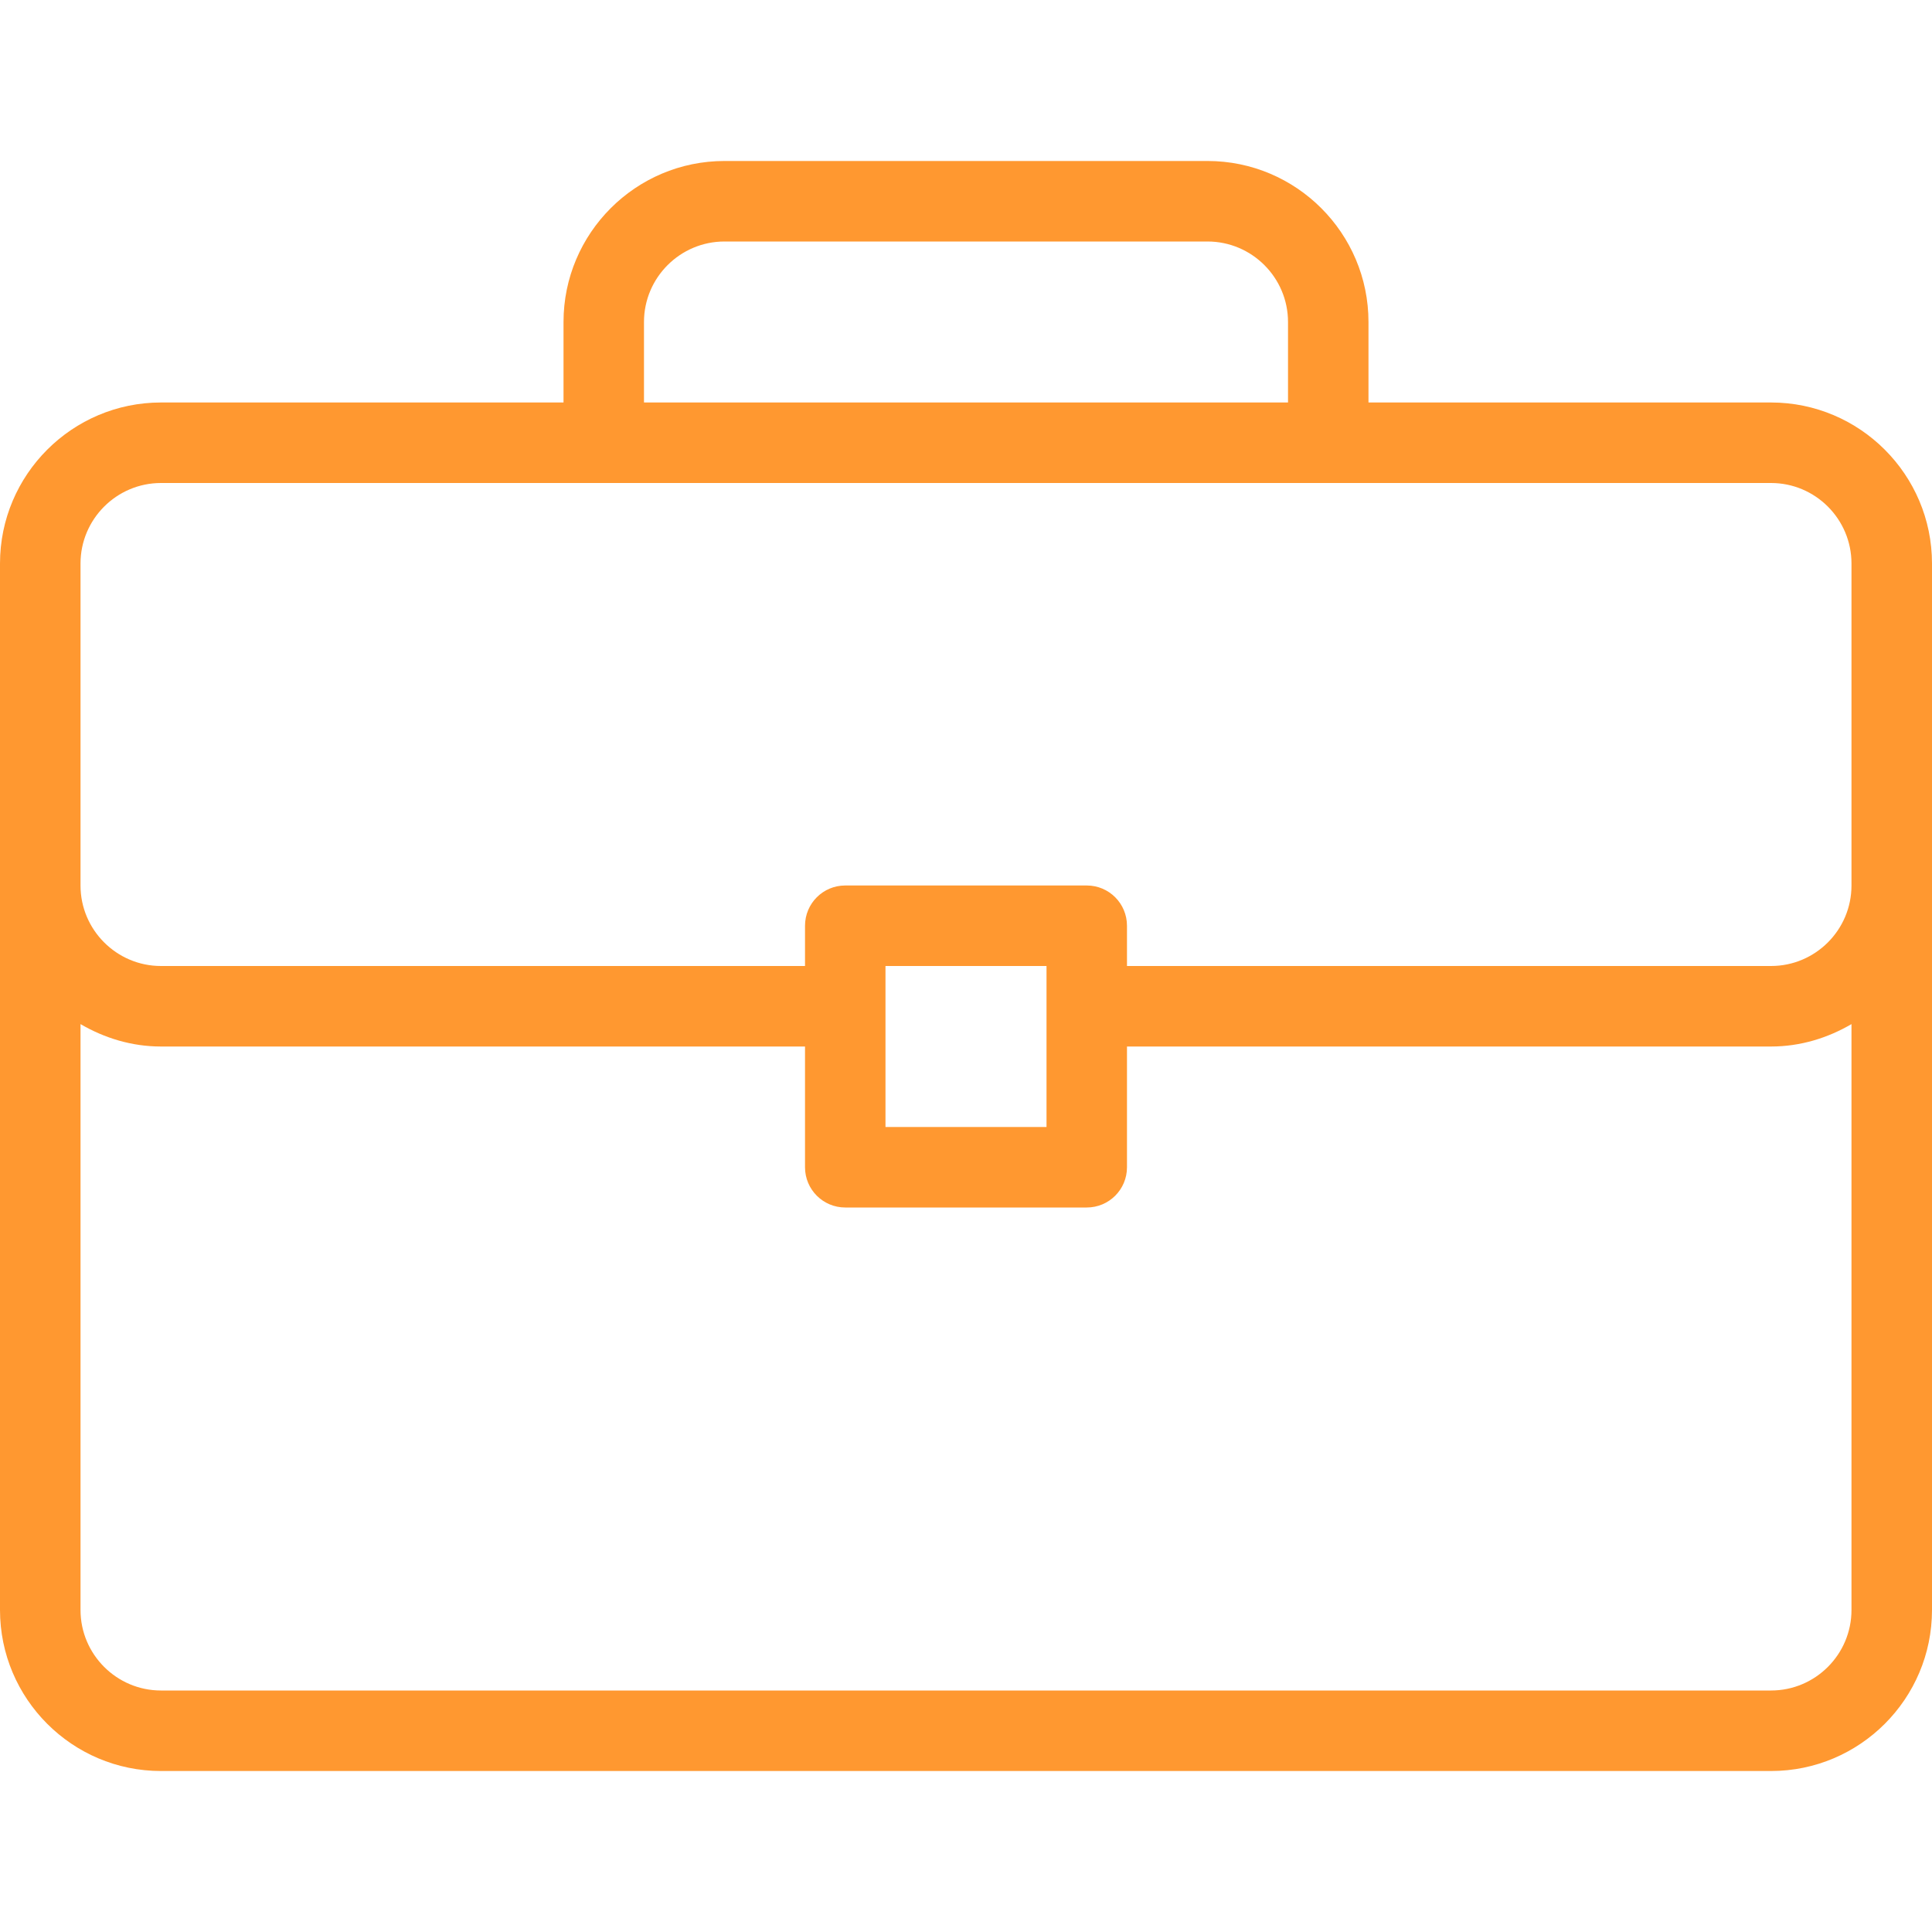 <svg width="40" height="40" viewBox="0 0 40 40" fill="none" xmlns="http://www.w3.org/2000/svg">
<g clip-path="url(#clip0_1_877)">
<path d="M36.667 8.333H28.333V6.667C28.333 4.828 26.838 3.333 25 3.333H15C13.162 3.333 11.667 4.828 11.667 6.667V8.333H3.333C1.495 8.333 0 9.828 0 11.667V33.333C0 35.172 1.495 36.667 3.333 36.667H36.667C38.505 36.667 40 35.172 40 33.333V11.667C40 9.828 38.505 8.333 36.667 8.333ZM13.333 6.667C13.333 5.748 14.081 5 15 5H25C25.919 5 26.667 5.748 26.667 6.667V8.333H13.333V6.667ZM38.333 33.333C38.333 34.252 37.586 35 36.667 35H3.333C2.415 35 1.667 34.252 1.667 33.333V21.203C2.159 21.49 2.724 21.667 3.333 21.667H16.667V24.167C16.667 24.627 17.04 25 17.5 25H22.5C22.961 25 23.333 24.627 23.333 24.167V21.667H36.667C37.277 21.667 37.841 21.49 38.333 21.203V33.333H38.333ZM18.333 23.333V20H21.667V23.333H18.333ZM38.333 18.333C38.333 19.252 37.586 20 36.667 20H23.333V19.167C23.333 18.706 22.961 18.333 22.5 18.333H17.5C17.039 18.333 16.667 18.706 16.667 19.167V20H3.333C2.415 20 1.667 19.252 1.667 18.333V11.667C1.667 10.748 2.415 10 3.333 10H36.667C37.586 10 38.333 10.748 38.333 11.667V18.333Z" fill="#FF9830"/>
</g>
<defs>
<clipPath id="clip0_1_877">
<rect width="40" height="40" fill="white"/>
</clipPath>
</defs>
</svg>
